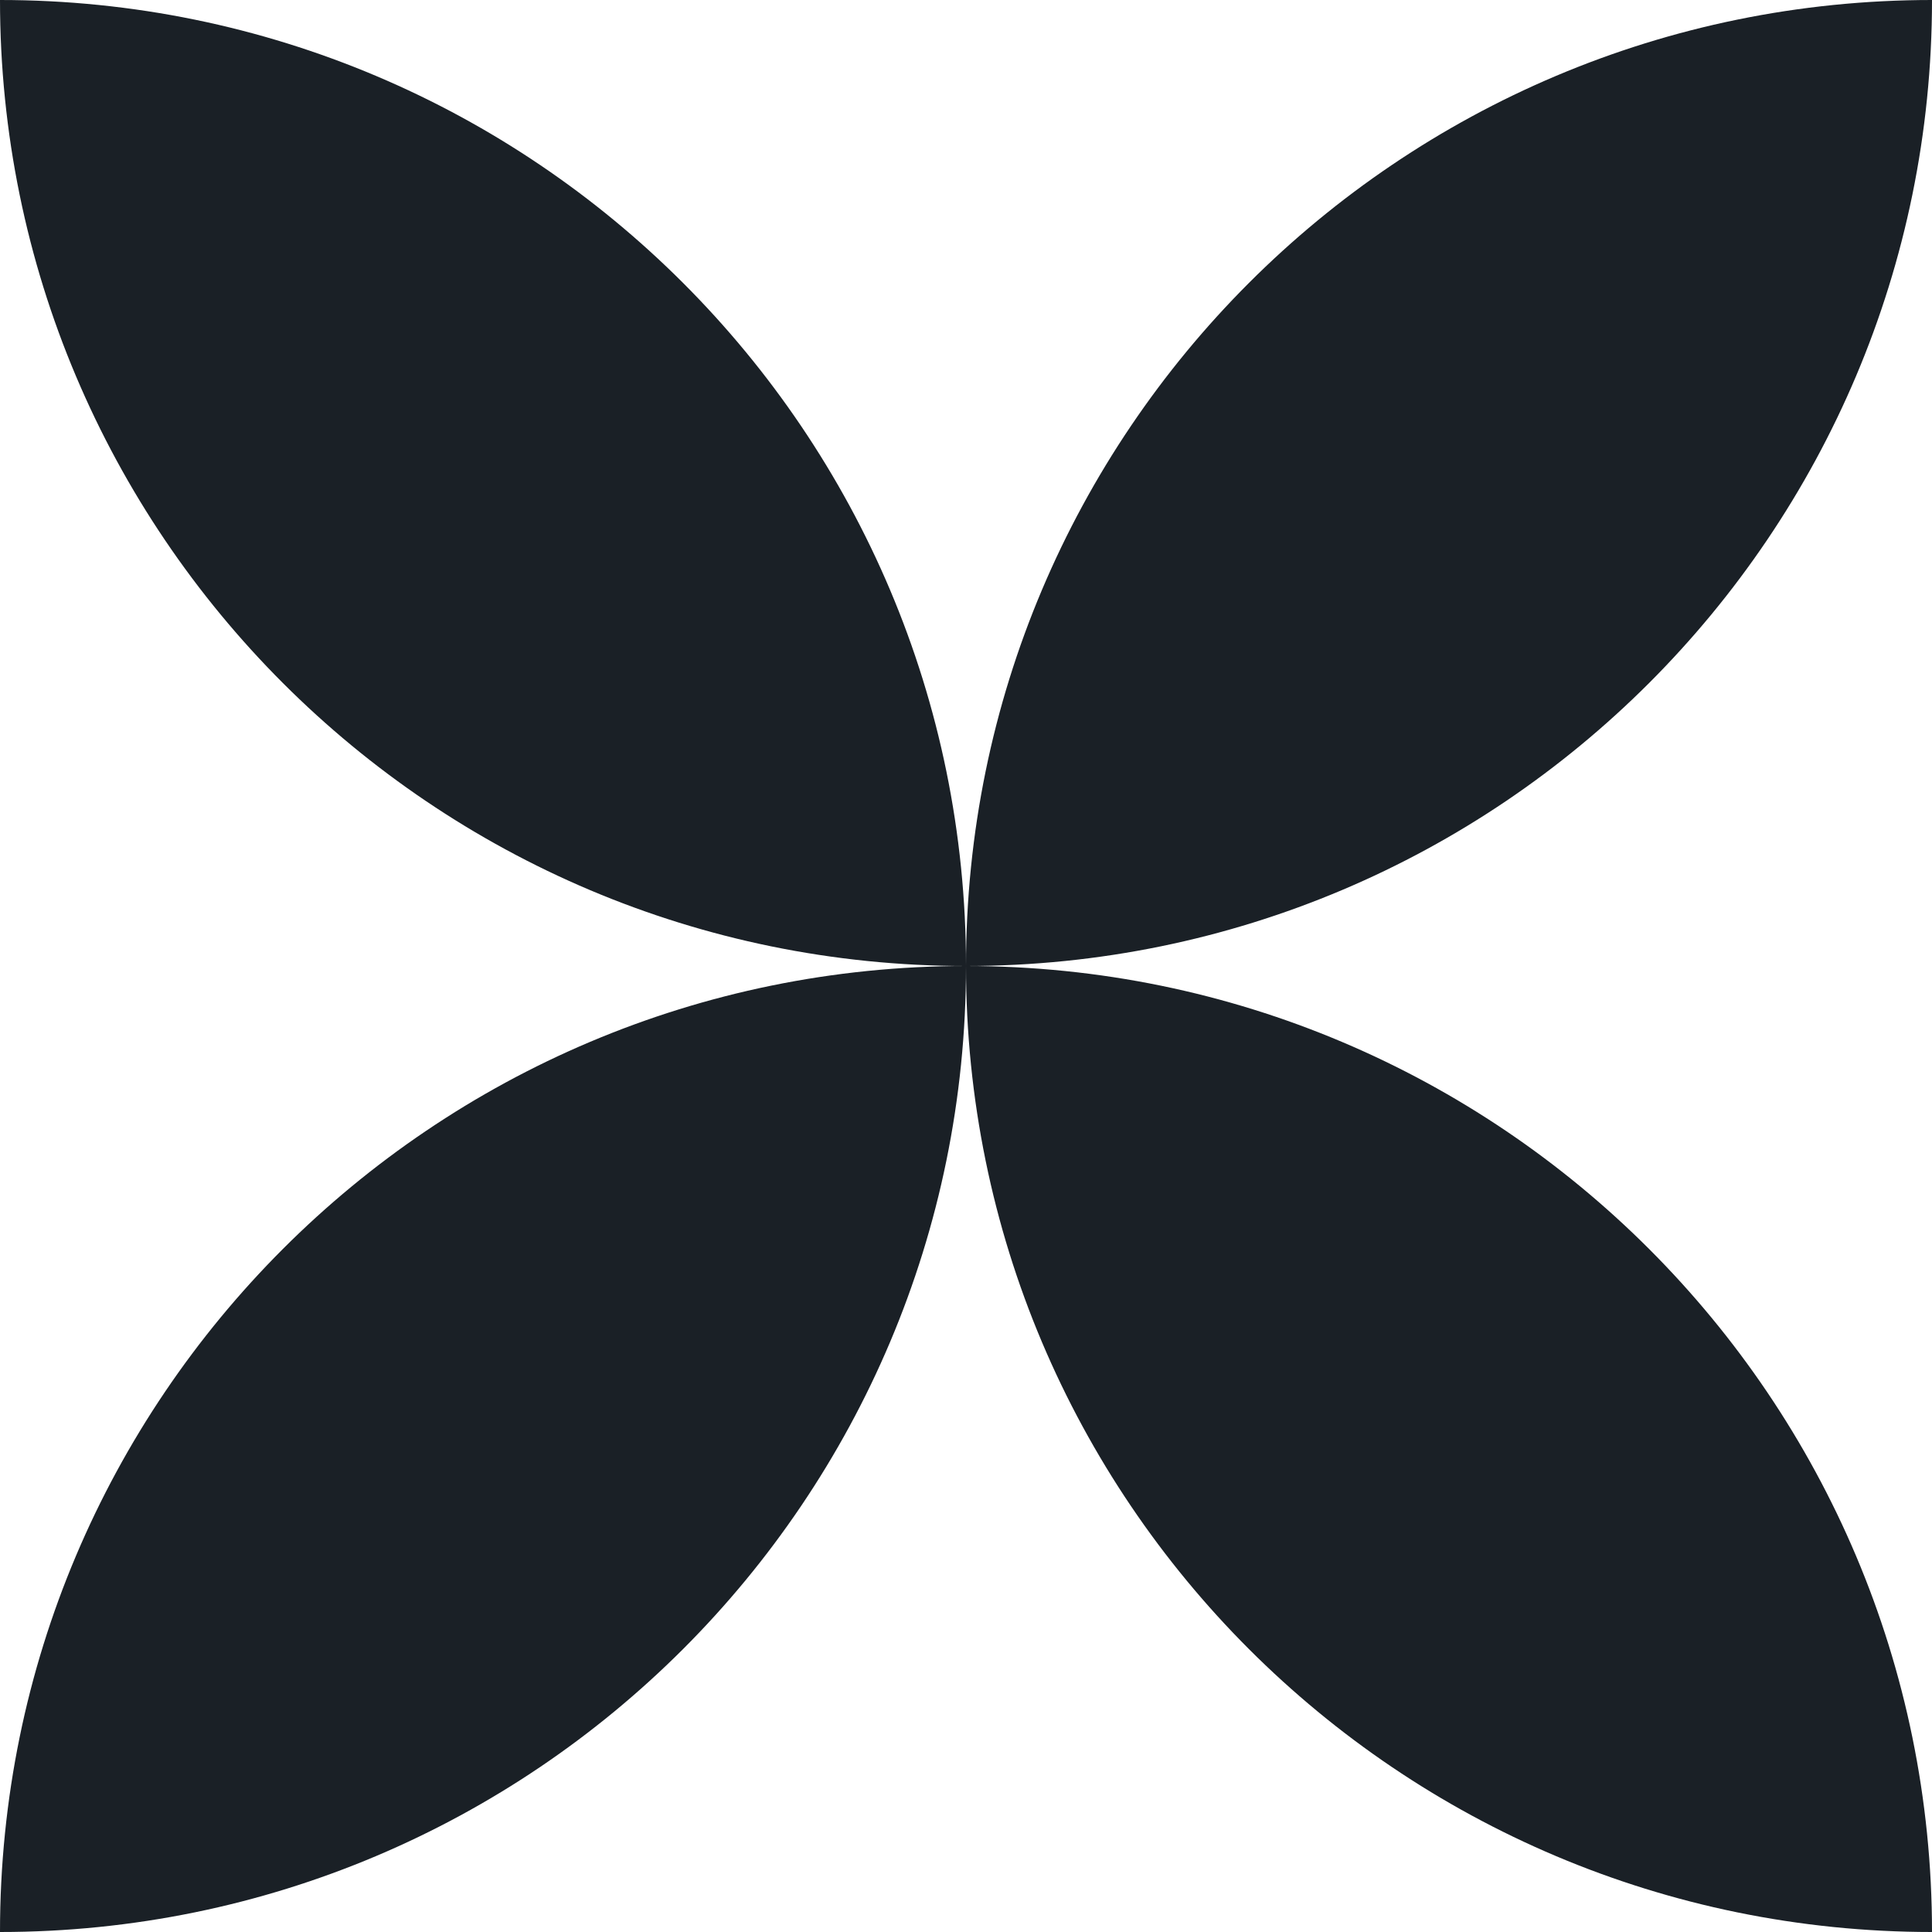 <?xml version="1.0" encoding="UTF-8"?> <svg xmlns="http://www.w3.org/2000/svg" width="40" height="40" viewBox="0 0 40 40" fill="none"><path d="M0 0C-4.82823e-07 11.046 8.954 20 20 20C8.954 20 0 28.954 0 40C11.046 40 20 31.046 20 20C20 31.046 28.954 40 40 40C40 28.956 31.048 20.003 20.005 20C31.048 19.997 40 11.044 40 8.74228e-07C28.954 8.74228e-07 20 8.954 20 20C20 8.954 11.046 4.82823e-07 0 0Z" fill="#1A2026"></path></svg> 